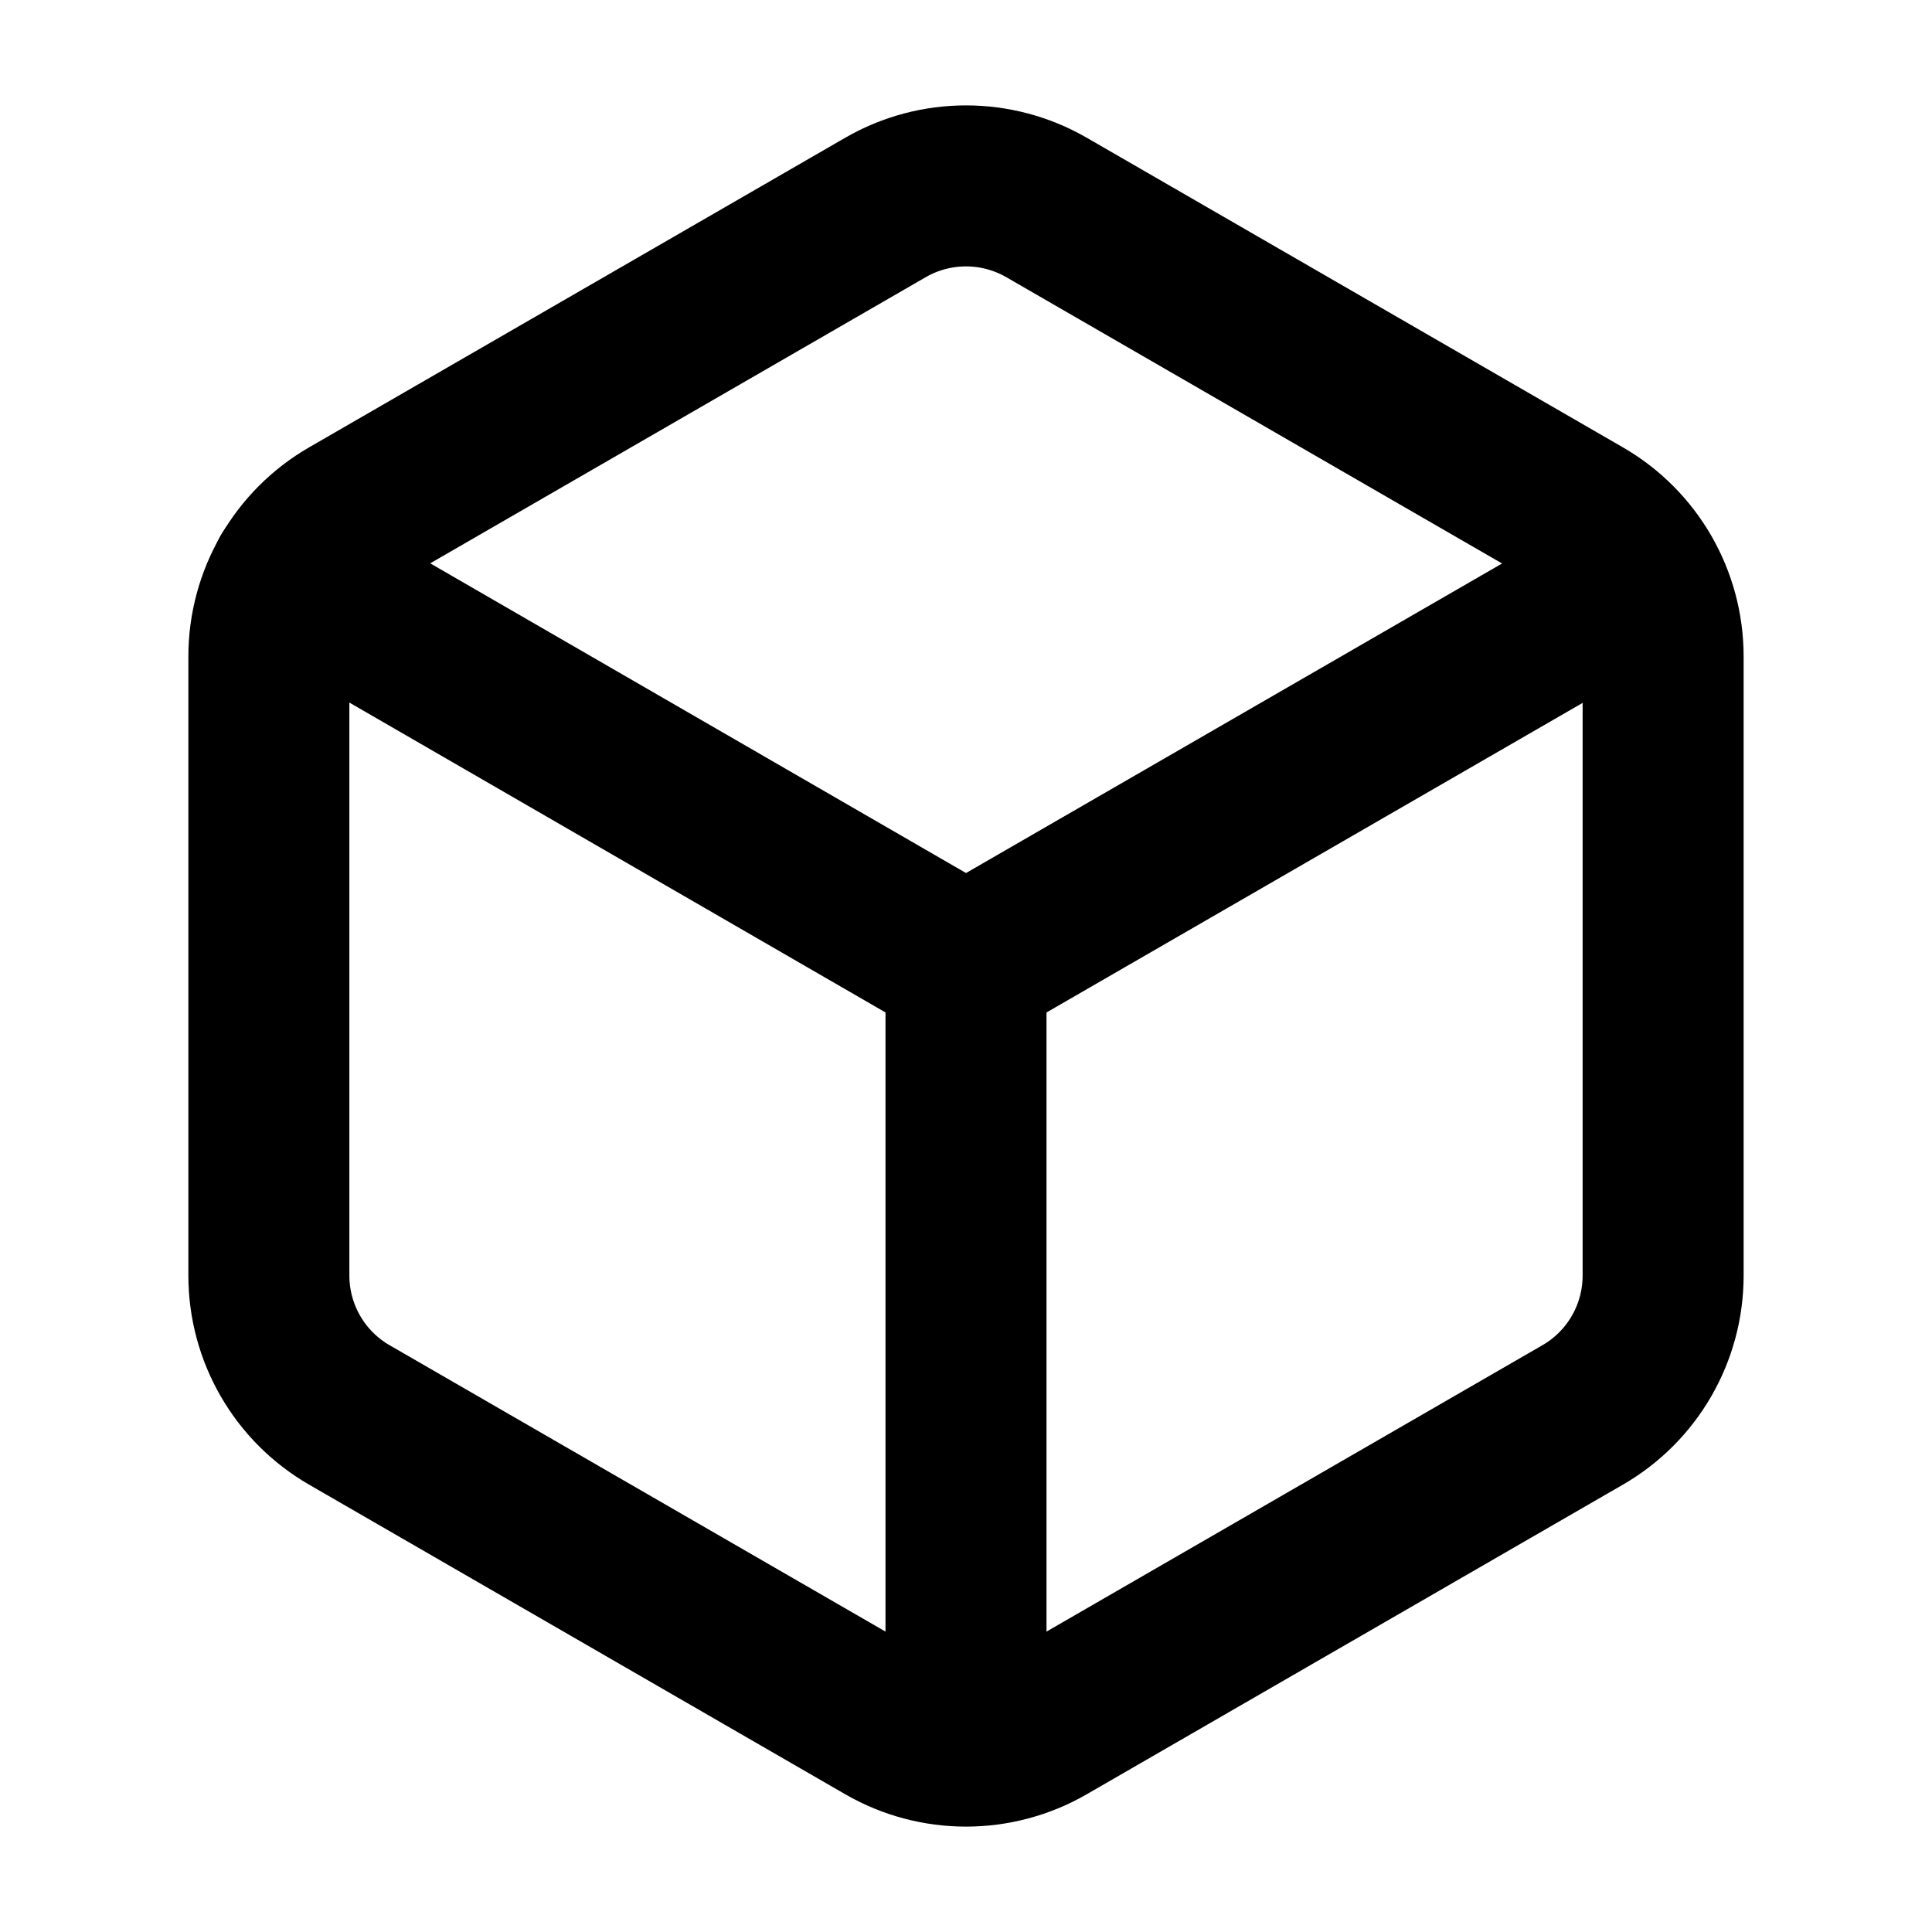 <?xml version="1.0" encoding="utf-8"?>
<svg width="800px" height="800px" viewBox="0 0 24 24" fill="none" xmlns="http://www.w3.org/2000/svg">
<path d="M20.387 7.157L12 12L3.609 7.15" stroke="#000000" stroke-width="2" stroke-linecap="round" stroke-linejoin="round"/>
<path d="M12 12V21" stroke="#000000" stroke-width="2" stroke-linecap="round" stroke-linejoin="round"/>
<path d="M11 2.577C11.619 2.22 12.381 2.22 13 2.577L19.66 6.423C20.279 6.78 20.66 7.44 20.66 8.155V15.845C20.66 16.56 20.279 17.22 19.66 17.577L13 21.423C12.381 21.78 11.619 21.78 11 21.423L4.34 17.577C3.721 17.22 3.34 16.56 3.34 15.845V8.155C3.34 7.44 3.721 6.78 4.34 6.423L11 2.577Z" stroke="#000000" stroke-width="2" stroke-linecap="round" stroke-linejoin="round"/>
</svg>